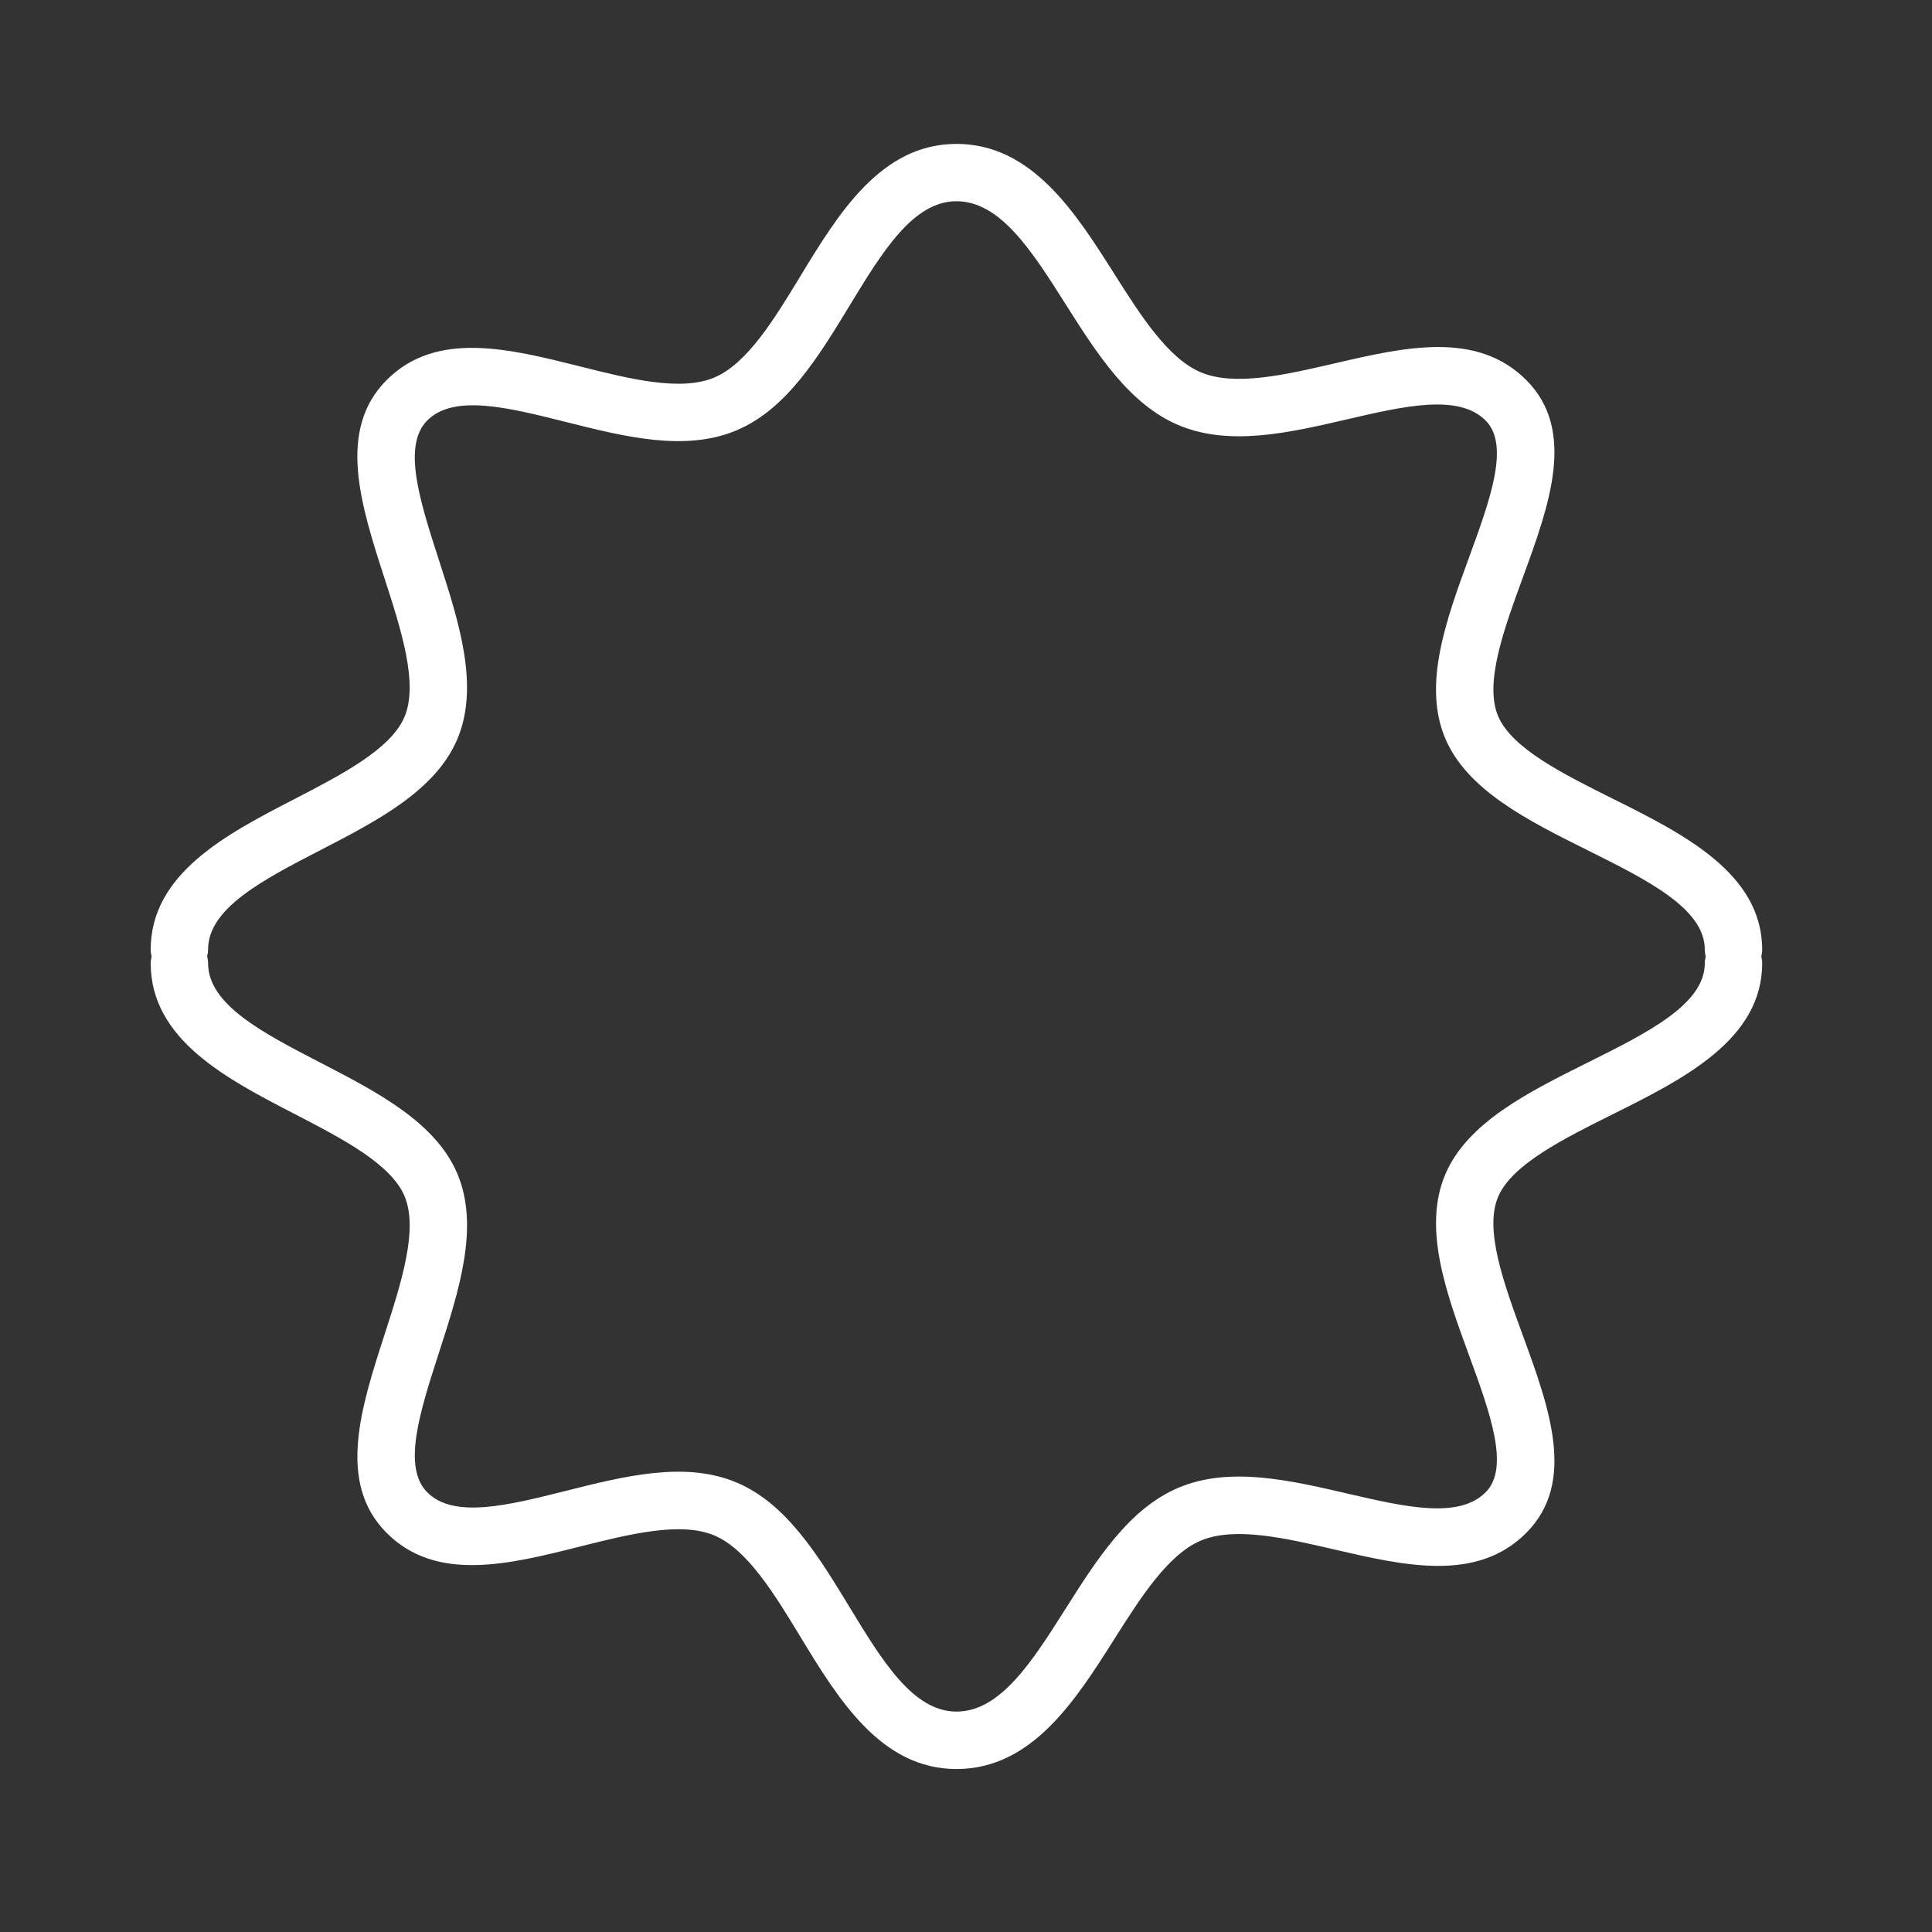 <?xml version="1.0" encoding="UTF-8"?> <svg xmlns="http://www.w3.org/2000/svg" width="101" height="101" viewBox="0 0 101 101" fill="none"><rect x="0" y="0" width="101" height="101" fill="#333333" stroke="none"/> <path d="M92.075 49.999C92.103 49.885 92.122 49.767 92.122 49.644C92.122 45.646 87.975 43.58 84.315 41.756C81.717 40.462 79.032 39.123 78.317 37.436C77.589 35.714 78.617 32.908 79.609 30.193C80.993 26.41 82.423 22.499 79.784 19.862C77.196 17.274 73.412 18.15 69.751 19.001C67.189 19.595 64.538 20.208 62.773 19.462C61.05 18.733 59.618 16.473 58.233 14.285C56.224 11.116 53.949 7.523 50 7.523C46.044 7.523 43.812 11.194 41.844 14.434C40.478 16.683 39.065 19.007 37.344 19.735C35.585 20.48 32.906 19.805 30.316 19.154C26.626 18.228 22.811 17.266 20.217 19.863C17.596 22.483 18.866 26.414 20.096 30.217C20.974 32.93 21.881 35.736 21.147 37.473C20.431 39.167 17.865 40.494 15.382 41.778C11.865 43.596 7.878 45.657 7.878 49.646C7.878 49.77 7.898 49.889 7.926 50.004C7.898 50.118 7.879 50.236 7.879 50.359C7.879 54.348 11.866 56.409 15.384 58.227C17.865 59.51 20.432 60.837 21.148 62.531C21.882 64.268 20.975 67.074 20.097 69.788C18.868 73.59 17.597 77.52 20.217 80.141C22.813 82.738 26.628 81.779 30.317 80.85C32.908 80.2 35.588 79.527 37.346 80.271C39.066 80.998 40.479 83.322 41.845 85.57C43.814 88.809 46.045 92.48 50.001 92.48C53.95 92.48 56.226 88.887 58.234 85.718C59.62 83.53 61.052 81.27 62.772 80.541C64.544 79.793 67.19 80.407 69.751 81.002C73.41 81.851 77.196 82.731 79.782 80.142C82.424 77.504 80.993 73.592 79.609 69.81C78.616 67.095 77.589 64.289 78.316 62.569C79.032 60.881 81.717 59.542 84.315 58.248C87.974 56.425 92.122 54.358 92.122 50.36C92.123 50.233 92.103 50.114 92.075 49.999ZM82.978 55.559C79.893 57.096 76.703 58.686 75.554 61.397C74.367 64.207 75.6 67.578 76.792 70.837C77.9 73.868 78.948 76.733 77.661 78.017C76.252 79.429 73.422 78.772 70.429 78.078C67.401 77.376 64.27 76.649 61.604 77.776C59.019 78.87 57.332 81.534 55.7 84.11C53.951 86.87 52.299 89.477 50.001 89.477C47.732 89.477 46.118 86.821 44.408 84.009C42.795 81.354 41.126 78.608 38.514 77.505C35.829 76.367 32.656 77.165 29.584 77.938C26.574 78.693 23.731 79.411 22.338 78.017C21.015 76.695 21.955 73.787 22.95 70.708C23.997 67.473 25.078 64.127 23.91 61.36C22.772 58.668 19.716 57.088 16.761 55.559C13.736 53.996 10.878 52.519 10.878 50.356C10.878 50.232 10.858 50.113 10.83 49.997C10.858 49.883 10.877 49.765 10.877 49.642C10.877 47.479 13.734 46.002 16.759 44.439C19.715 42.911 22.772 41.331 23.909 38.637C25.077 35.871 23.996 32.526 22.949 29.29C21.954 26.211 21.013 23.303 22.338 21.98C23.728 20.587 26.571 21.303 29.583 22.06C32.653 22.831 35.826 23.632 38.512 22.494C41.124 21.39 42.793 18.644 44.408 15.989C46.117 13.176 47.731 10.52 50 10.52C52.298 10.52 53.95 13.127 55.698 15.888C57.331 18.464 59.018 21.128 61.604 22.223C64.27 23.35 67.401 22.623 70.429 21.92C73.422 21.226 76.251 20.569 77.662 21.982C78.947 23.265 77.899 26.129 76.791 29.161C75.599 32.421 74.366 35.792 75.554 38.603C76.701 41.313 79.892 42.903 82.977 44.44C86.137 46.014 89.122 47.502 89.122 49.642C89.122 49.766 89.142 49.885 89.17 50C89.142 50.114 89.123 50.232 89.123 50.355C89.123 52.498 86.138 53.985 82.978 55.559Z" fill="white"></path> </svg> 